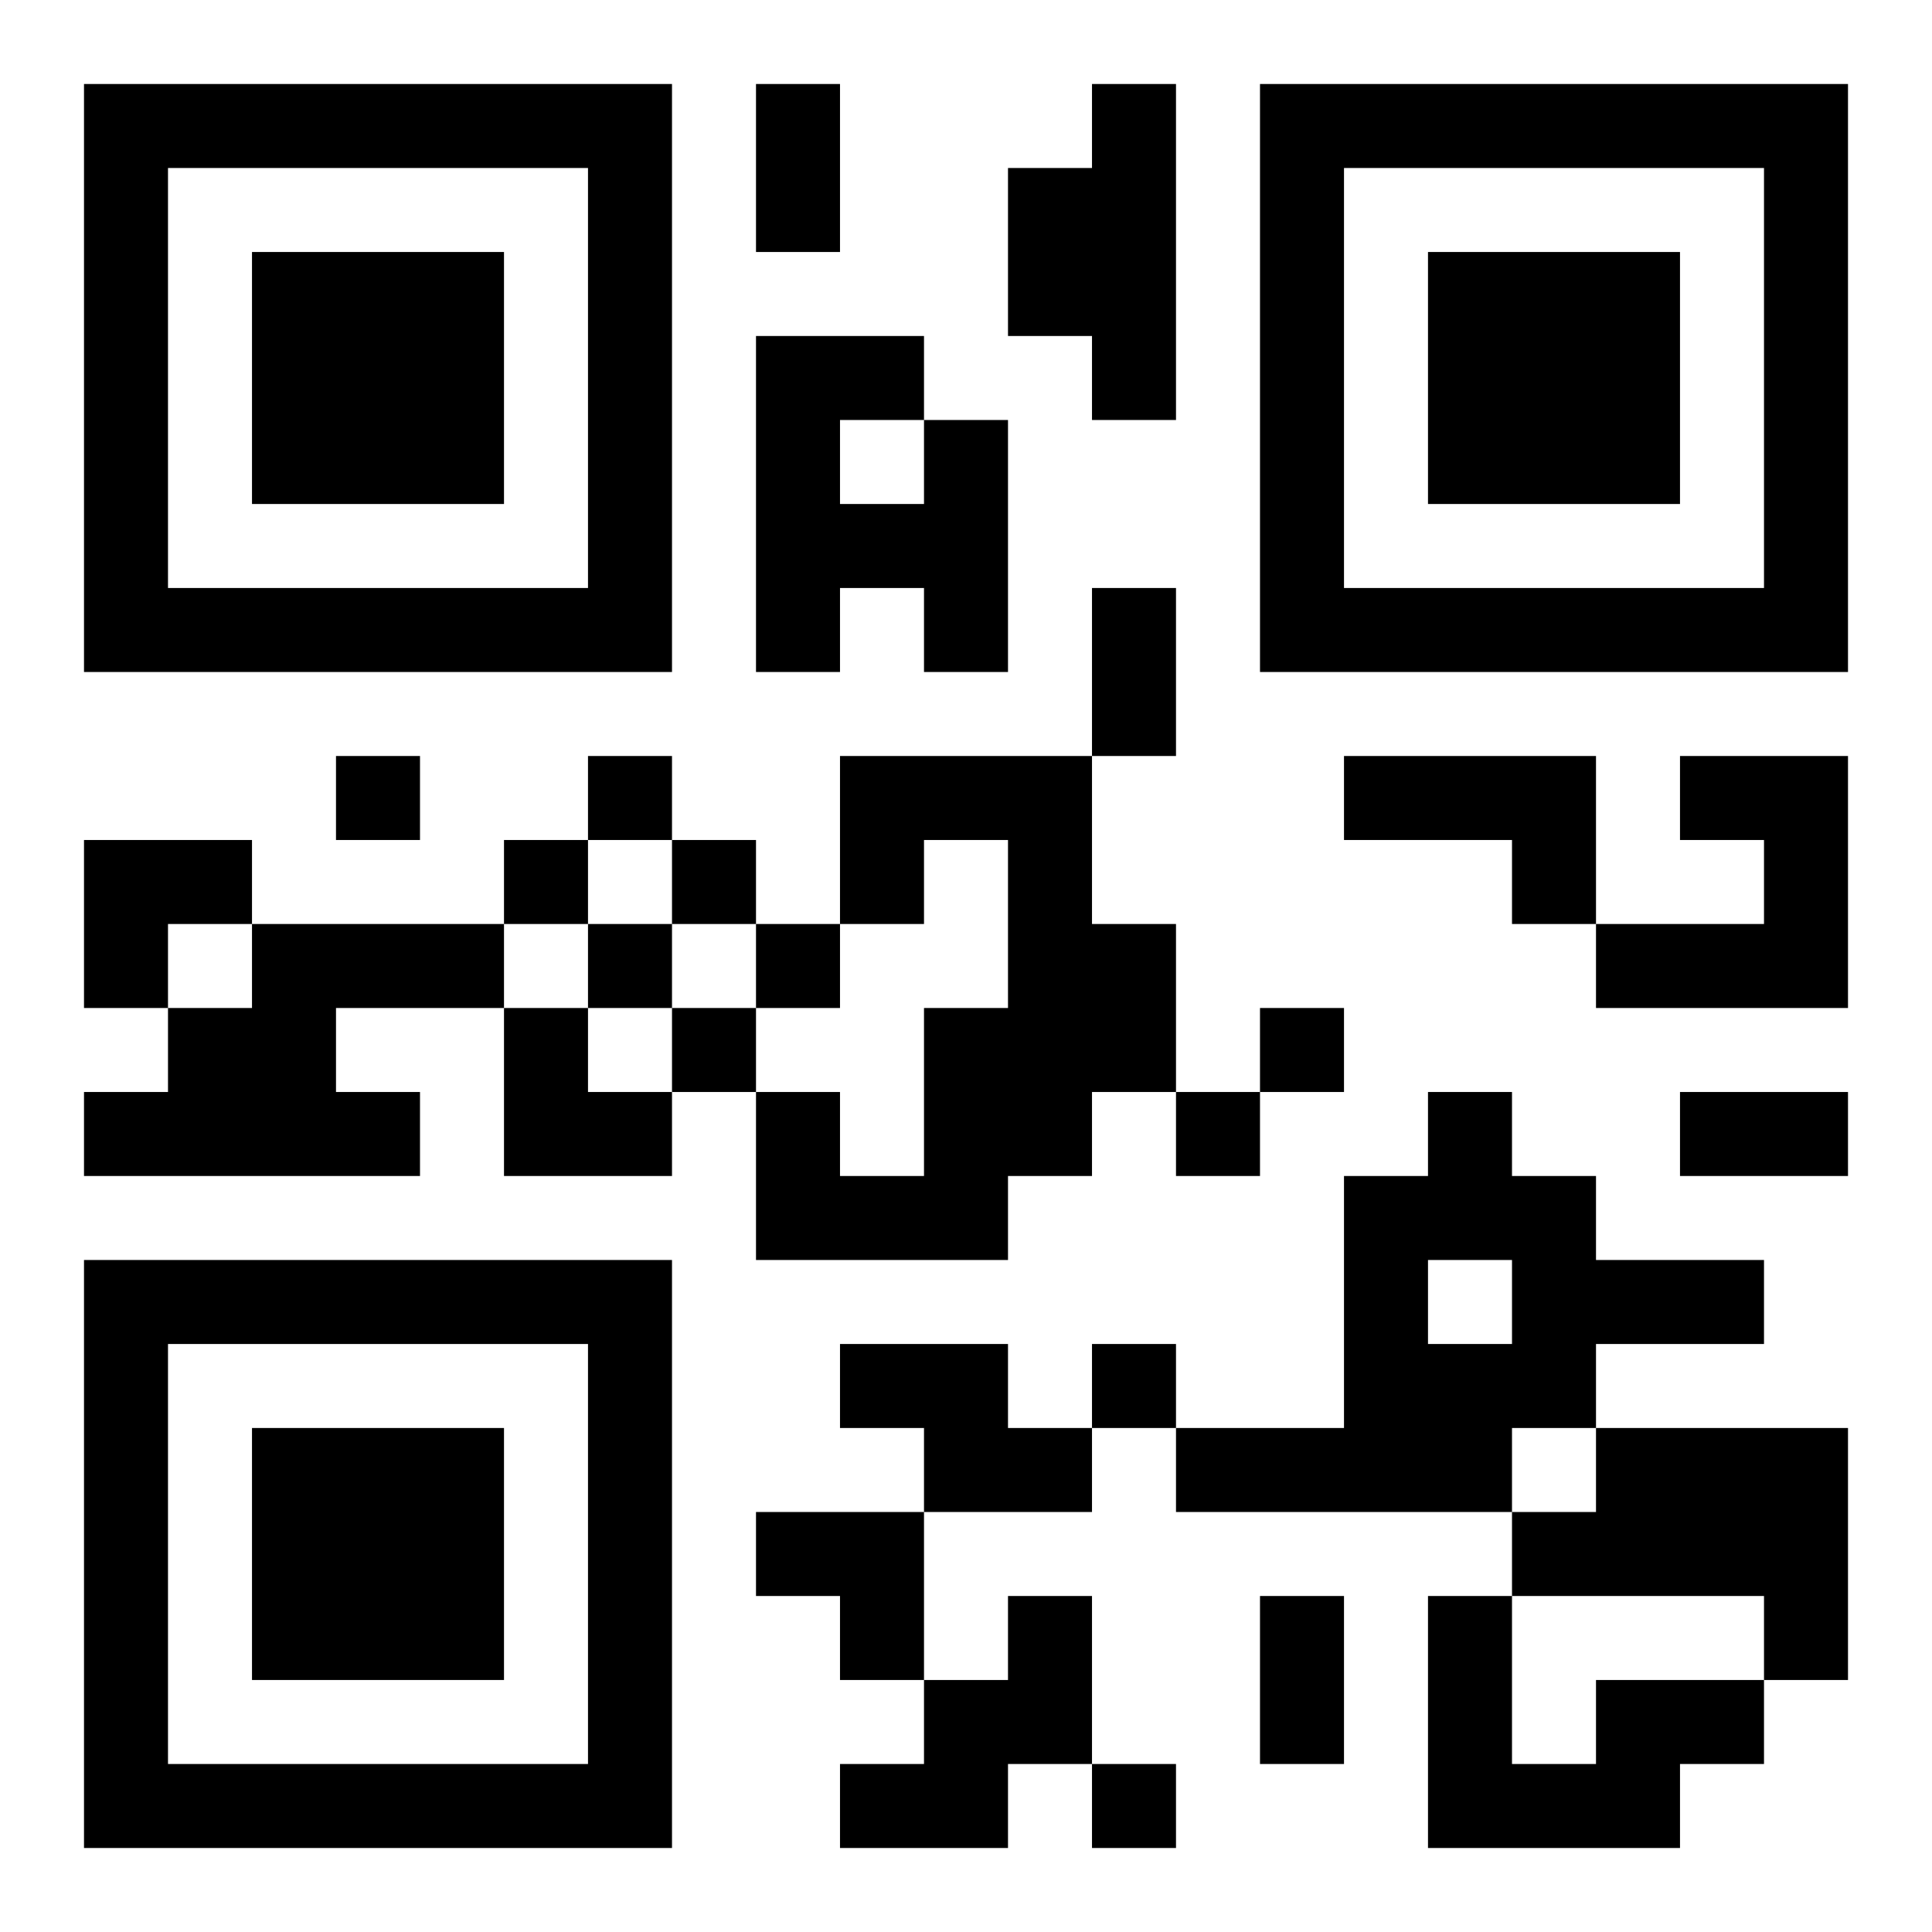 <?xml version="1.0" encoding="UTF-8"?>
<!DOCTYPE svg PUBLIC "-//W3C//DTD SVG 1.1//EN" "http://www.w3.org/Graphics/SVG/1.1/DTD/svg11.dtd">
<svg xmlns="http://www.w3.org/2000/svg" version="1.1" viewBox="0 0 23 23" stroke="none">
	<rect width="100%" height="100%" fill="#ffffff"/>
	<path d="M1,1h7v1h-7z M9,1h1v2h-1z M13,1h1v4h-1z M15,1h7v1h-7z M1,2h1v6h-1z M7,2h1v6h-1z M12,2h1v2h-1z M15,2h1v6h-1z M21,2h1v6h-1z M3,3h3v3h-3z M17,3h3v3h-3z M9,4h1v4h-1z M10,4h1v1h-1z M11,5h1v3h-1z M10,6h1v1h-1z M2,7h5v1h-5z M13,7h1v2h-1z M16,7h5v1h-5z M4,9h1v1h-1z M7,9h1v1h-1z M10,9h3v1h-3z M16,9h3v1h-3z M20,9h2v1h-2z M1,10h2v1h-2z M6,10h1v1h-1z M8,10h1v1h-1z M10,10h1v1h-1z M12,10h1v4h-1z M18,10h1v1h-1z M21,10h1v2h-1z M1,11h1v1h-1z M3,11h3v1h-3z M7,11h1v1h-1z M9,11h1v1h-1z M13,11h1v2h-1z M19,11h2v1h-2z M2,12h2v2h-2z M6,12h1v2h-1z M8,12h1v1h-1z M11,12h1v3h-1z M15,12h1v1h-1z M1,13h1v1h-1z M4,13h1v1h-1z M7,13h1v1h-1z M9,13h1v2h-1z M14,13h1v1h-1z M17,13h1v2h-1z M20,13h2v1h-2z M10,14h1v1h-1z M16,14h1v4h-1z M18,14h1v3h-1z M1,15h7v1h-7z M19,15h2v1h-2z M1,16h1v6h-1z M7,16h1v6h-1z M10,16h2v1h-2z M13,16h1v1h-1z M17,16h1v2h-1z M3,17h3v3h-3z M11,17h2v1h-2z M14,17h2v1h-2z M19,17h3v2h-3z M9,18h2v1h-2z M18,18h1v1h-1z M10,19h1v1h-1z M12,19h1v2h-1z M15,19h1v2h-1z M17,19h1v3h-1z M21,19h1v1h-1z M11,20h1v2h-1z M19,20h2v1h-2z M2,21h5v1h-5z M10,21h1v1h-1z M13,21h1v1h-1z M18,21h2v1h-2z" fill="#000000"/>
</svg>
